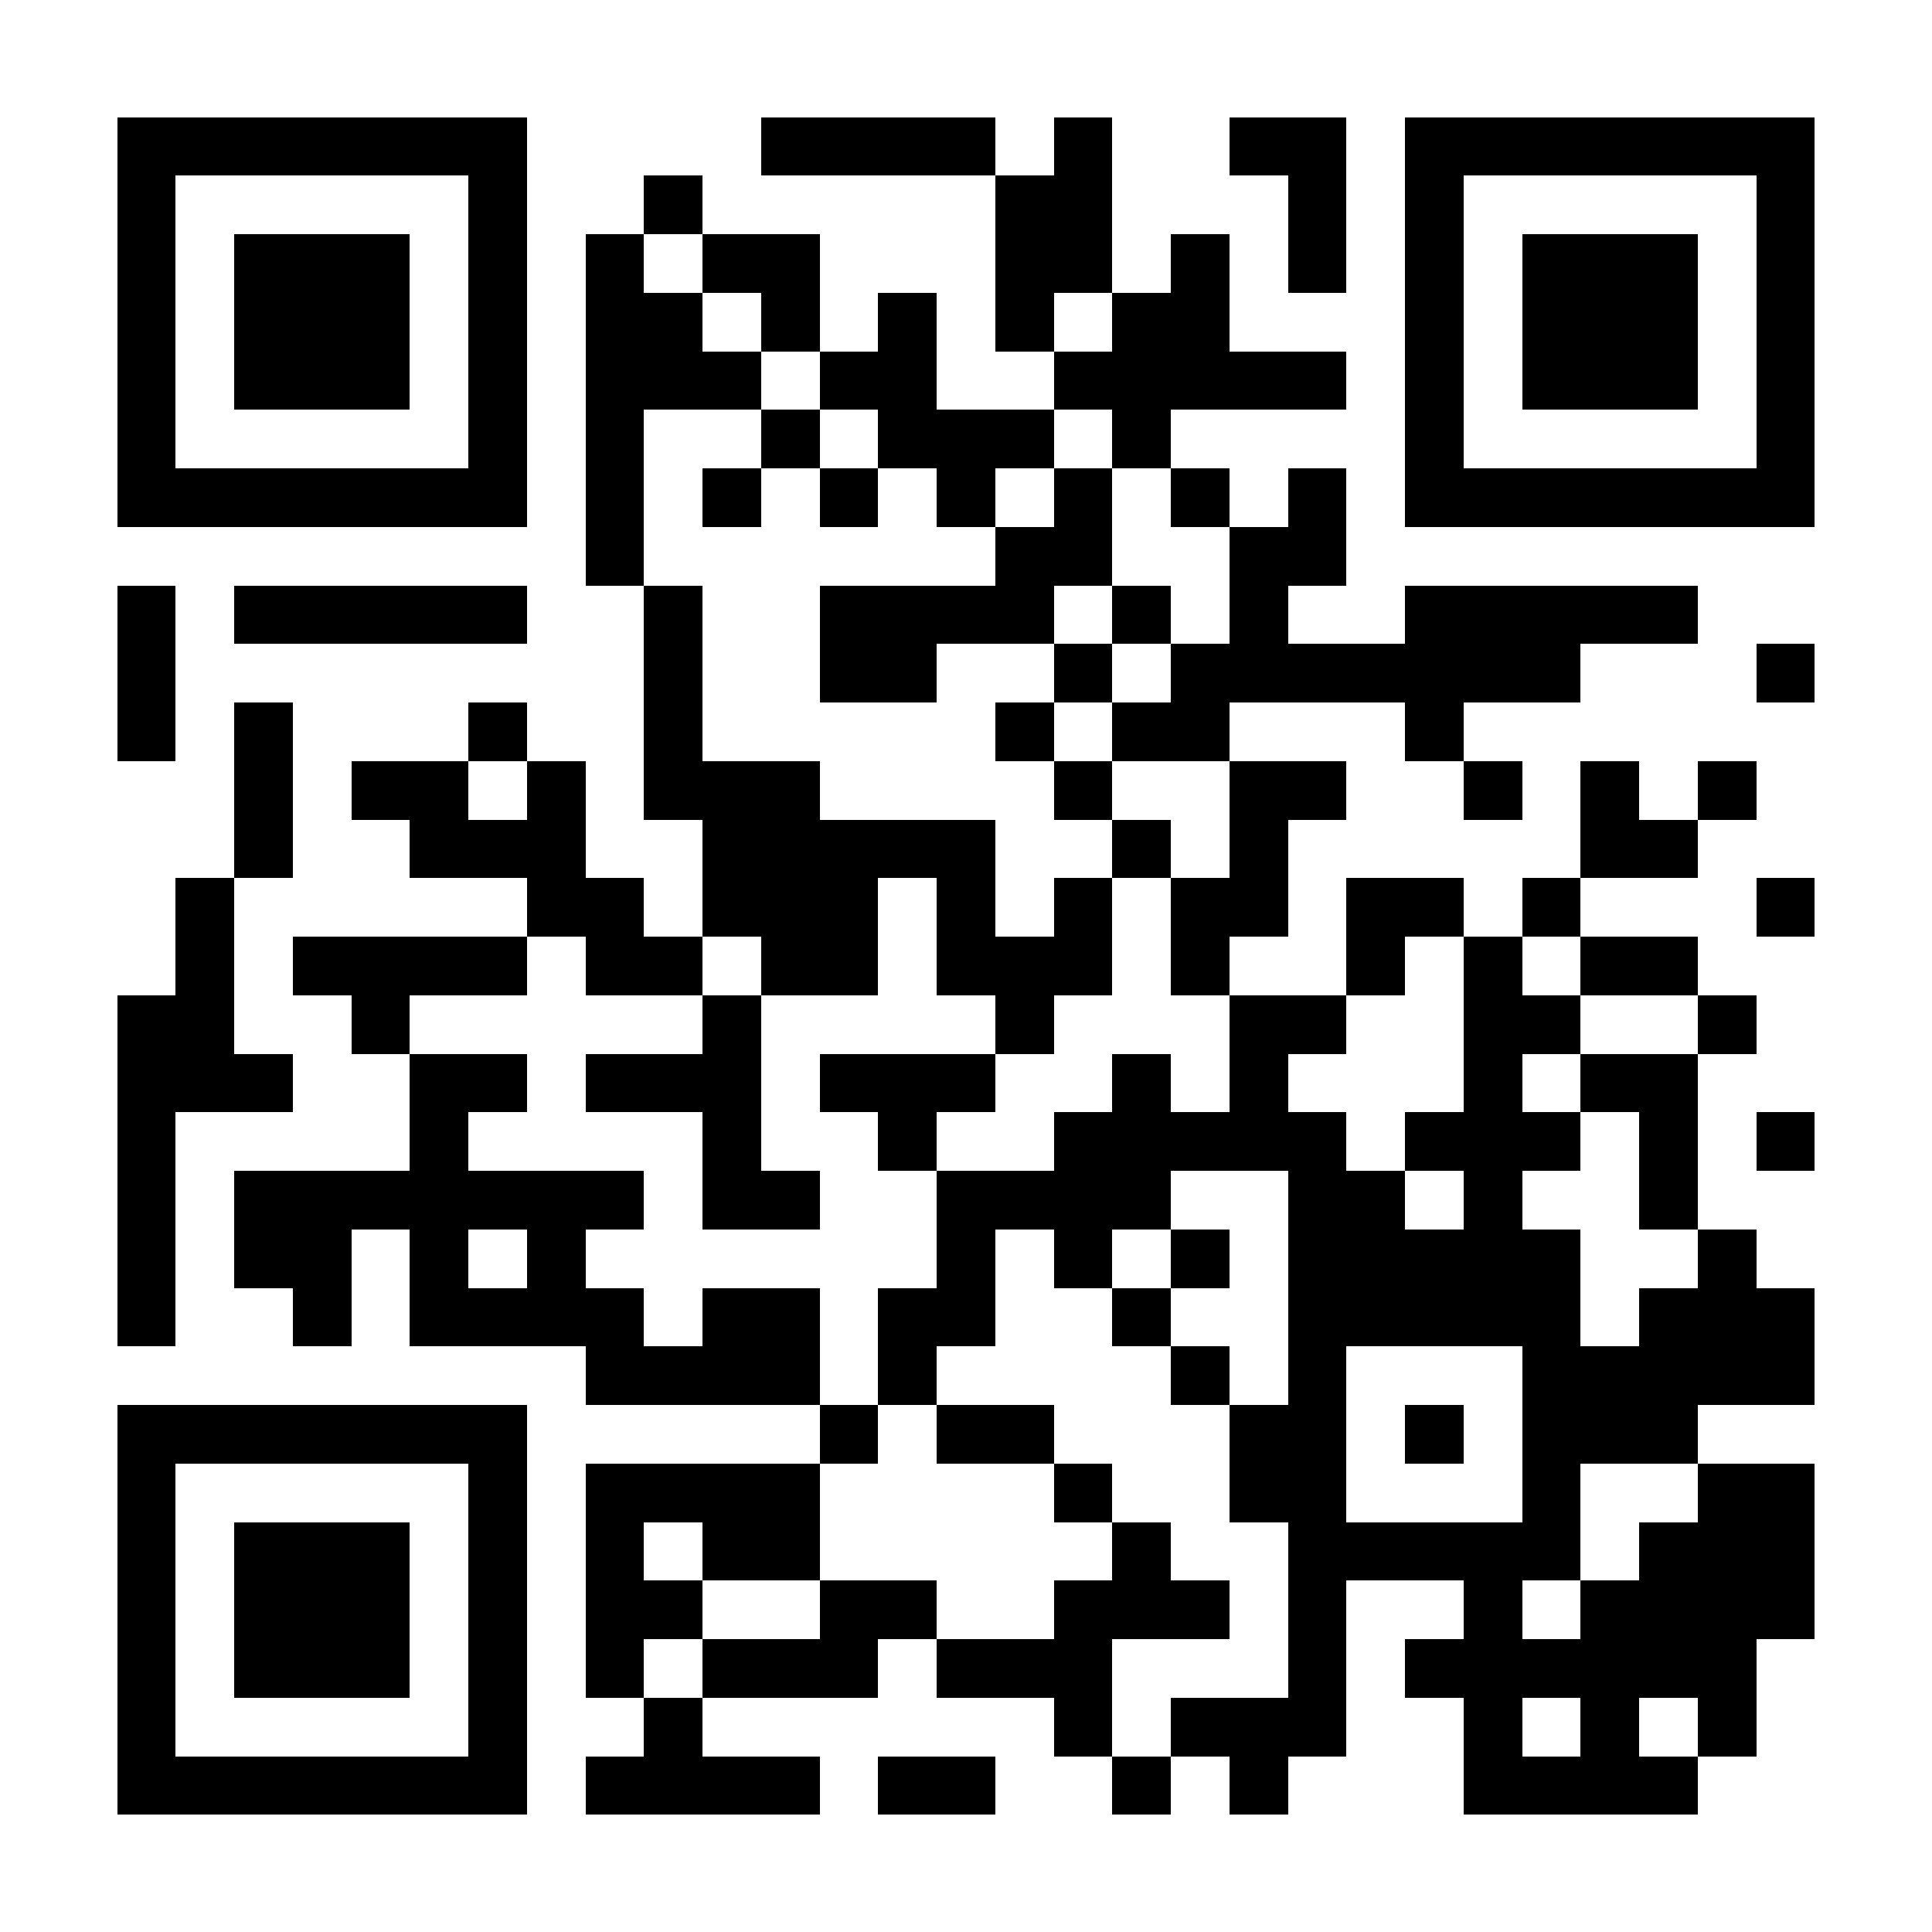 <?xml version="1.0" encoding="UTF-8"?>
<!DOCTYPE svg PUBLIC '-//W3C//DTD SVG 1.0//EN'
          'http://www.w3.org/TR/2001/REC-SVG-20010904/DTD/svg10.dtd'>
<svg fill="#fff" height="33" shape-rendering="crispEdges" style="fill: #fff;" viewBox="0 0 33 33" width="33" xmlns="http://www.w3.org/2000/svg" xmlns:xlink="http://www.w3.org/1999/xlink"
><path d="M0 0h33v33H0z"
  /><path d="M2 2.5h7m4 0h4m1 0h1m2 0h2m1 0h7M2 3.5h1m5 0h1m2 0h1m5 0h2m3 0h1m1 0h1m5 0h1M2 4.5h1m1 0h3m1 0h1m1 0h1m1 0h2m3 0h2m1 0h1m1 0h1m1 0h1m1 0h3m1 0h1M2 5.5h1m1 0h3m1 0h1m1 0h2m1 0h1m1 0h1m1 0h1m1 0h2m3 0h1m1 0h3m1 0h1M2 6.5h1m1 0h3m1 0h1m1 0h3m1 0h2m2 0h5m1 0h1m1 0h3m1 0h1M2 7.5h1m5 0h1m1 0h1m2 0h1m1 0h3m1 0h1m4 0h1m5 0h1M2 8.5h7m1 0h1m1 0h1m1 0h1m1 0h1m1 0h1m1 0h1m1 0h1m1 0h7M10 9.5h1m6 0h2m2 0h2M2 10.5h1m1 0h5m2 0h1m2 0h4m1 0h1m1 0h1m2 0h5M2 11.5h1m8 0h1m2 0h2m2 0h1m1 0h7m3 0h1M2 12.5h1m1 0h1m3 0h1m2 0h1m5 0h1m1 0h2m3 0h1M4 13.5h1m1 0h2m1 0h1m1 0h3m4 0h1m2 0h2m2 0h1m1 0h1m1 0h1M4 14.5h1m2 0h3m2 0h5m2 0h1m1 0h1m5 0h2M3 15.5h1m5 0h2m1 0h3m1 0h1m1 0h1m1 0h2m1 0h2m1 0h1m3 0h1M3 16.5h1m1 0h4m1 0h2m1 0h2m1 0h3m1 0h1m2 0h1m1 0h1m1 0h2M2 17.5h2m2 0h1m5 0h1m4 0h1m3 0h2m2 0h2m2 0h1M2 18.5h3m2 0h2m1 0h3m1 0h3m2 0h1m1 0h1m3 0h1m1 0h2M2 19.5h1m4 0h1m4 0h1m2 0h1m2 0h5m1 0h3m1 0h1m1 0h1M2 20.5h1m1 0h7m1 0h2m2 0h4m2 0h2m1 0h1m2 0h1M2 21.5h1m1 0h2m1 0h1m1 0h1m6 0h1m1 0h1m1 0h1m1 0h5m2 0h1M2 22.5h1m2 0h1m1 0h4m1 0h2m1 0h2m2 0h1m2 0h5m1 0h3M10 23.5h4m1 0h1m4 0h1m1 0h1m3 0h5M2 24.5h7m5 0h1m1 0h2m3 0h2m1 0h1m1 0h3M2 25.5h1m5 0h1m1 0h4m4 0h1m2 0h2m3 0h1m2 0h2M2 26.5h1m1 0h3m1 0h1m1 0h1m1 0h2m5 0h1m2 0h5m1 0h3M2 27.5h1m1 0h3m1 0h1m1 0h2m2 0h2m2 0h3m1 0h1m2 0h1m1 0h4M2 28.5h1m1 0h3m1 0h1m1 0h1m1 0h3m1 0h3m3 0h1m1 0h6M2 29.5h1m5 0h1m2 0h1m6 0h1m1 0h3m2 0h1m1 0h1m1 0h1M2 30.5h7m1 0h4m1 0h2m2 0h1m1 0h1m3 0h4" stroke="#000"
/></svg
>
